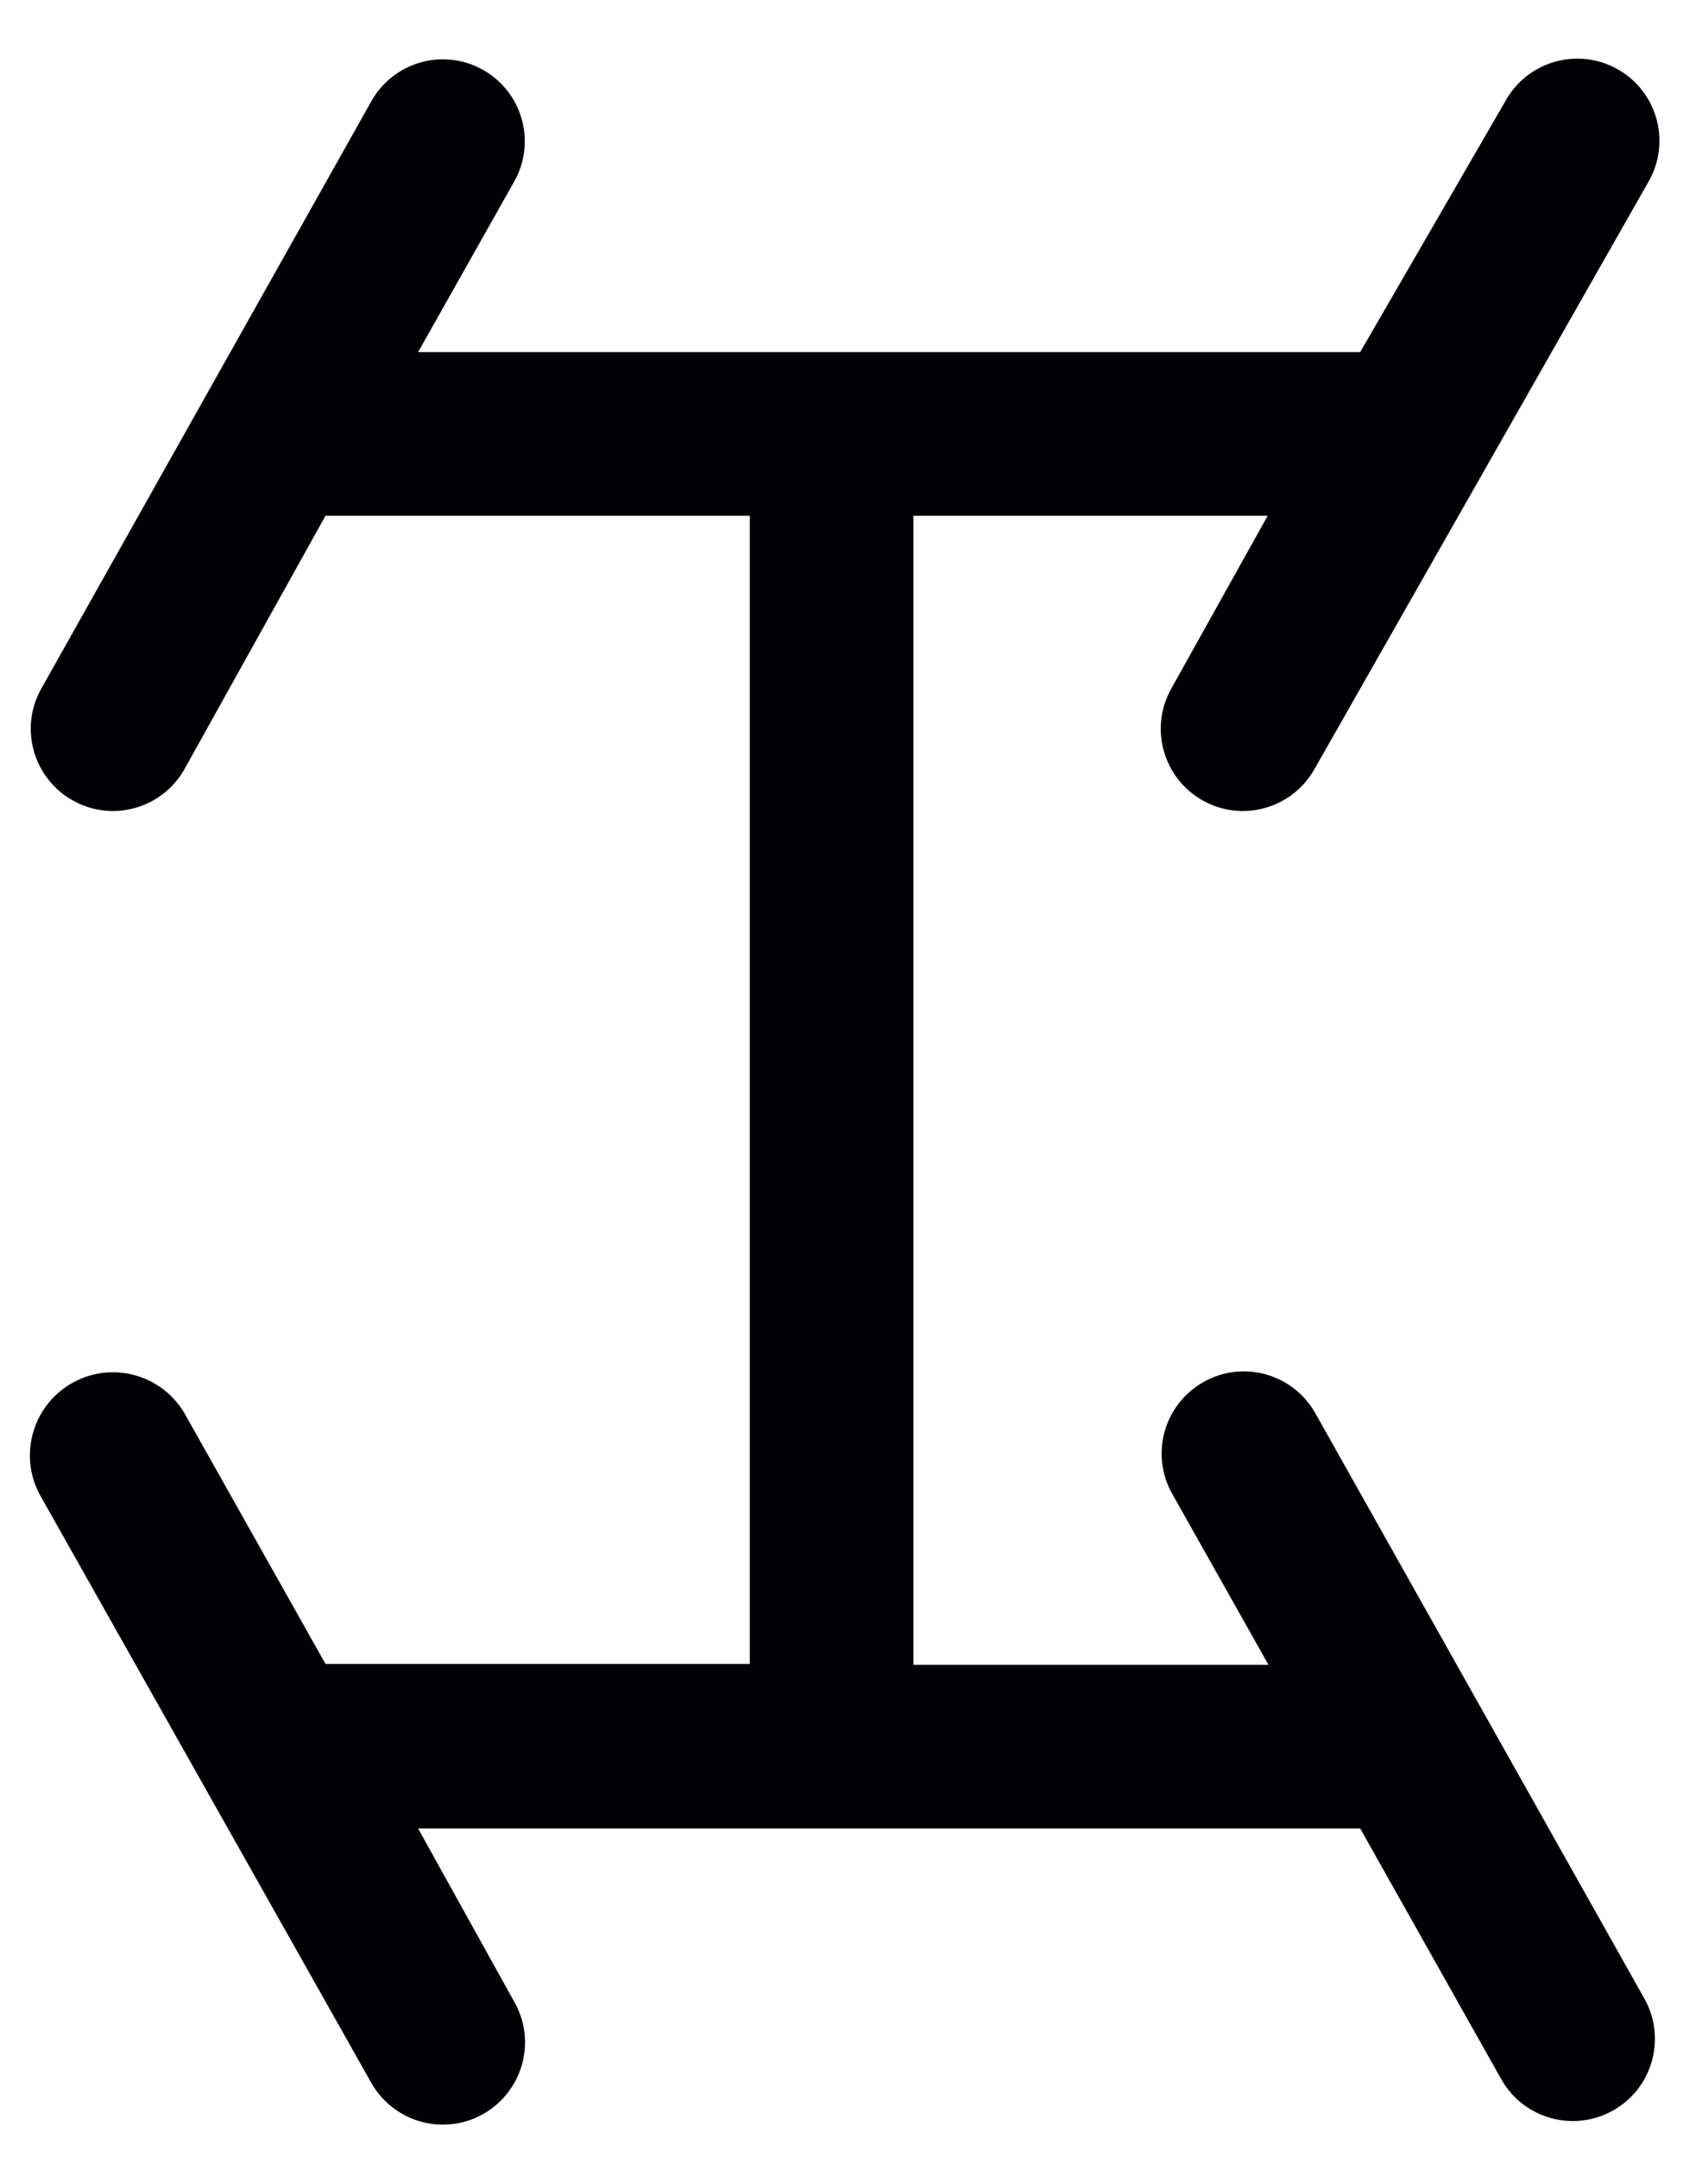 <?xml version="1.0" encoding="UTF-8"?>
<svg width="19px" height="24px" viewBox="0 0 19 24" version="1.1" xmlns="http://www.w3.org/2000/svg" xmlns:xlink="http://www.w3.org/1999/xlink">
    <!-- Generator: Sketch 61.2 (89653) - https://sketch.com -->
    <title>Fill 1494</title>
    <desc>Created with Sketch.</desc>
    <g id="Page-1" stroke="none" stroke-width="1" fill="none" fill-rule="evenodd">
        <g id="ICONS-RICK" transform="translate(-451, -352)" fill="#000105">
            <g id="Fill-1494" transform="translate(451.332, 352.652)">
                <path d="M14.299,15.064 C14.05,14.625 13.493,14.47 13.055,14.719 C12.615,14.968 12.46,15.525 12.709,15.964 L13.779,17.864 L9.829,17.864 L9.829,5.084 L13.77,5.084 L12.699,7.004 C12.45,7.443 12.606,8 13.044,8.249 C13.483,8.498 14.04,8.343 14.289,7.904 L18.009,1.364 C18.257,0.925 18.104,0.367 17.664,0.119 C17.226,-0.13 16.667,0.025 16.419,0.464 L14.799,3.264 L4.319,3.264 L5.39,1.364 C5.635,0.925 5.479,0.37 5.039,0.124 C4.601,-0.122 4.045,0.035 3.799,0.474 L0.129,7.004 C-0.12,7.443 0.035,8 0.475,8.249 C0.913,8.498 1.471,8.343 1.719,7.904 L3.289,5.084 L8.009,5.084 L8.009,17.854 L3.289,17.854 L1.719,15.064 C1.459,14.625 0.894,14.479 0.454,14.739 C0.016,14.999 -0.131,15.565 0.129,16.004 L3.799,22.514 C4.048,22.953 4.606,23.108 5.044,22.859 C5.483,22.61 5.639,22.053 5.39,21.614 L4.319,19.684 L14.799,19.684 L16.369,22.474 C16.617,22.913 17.175,23.068 17.614,22.819 C18.054,22.57 18.207,22.013 17.959,21.574 L14.299,15.064" id="Fill-1087"></path>
            </g>
        </g>
    </g>
</svg>